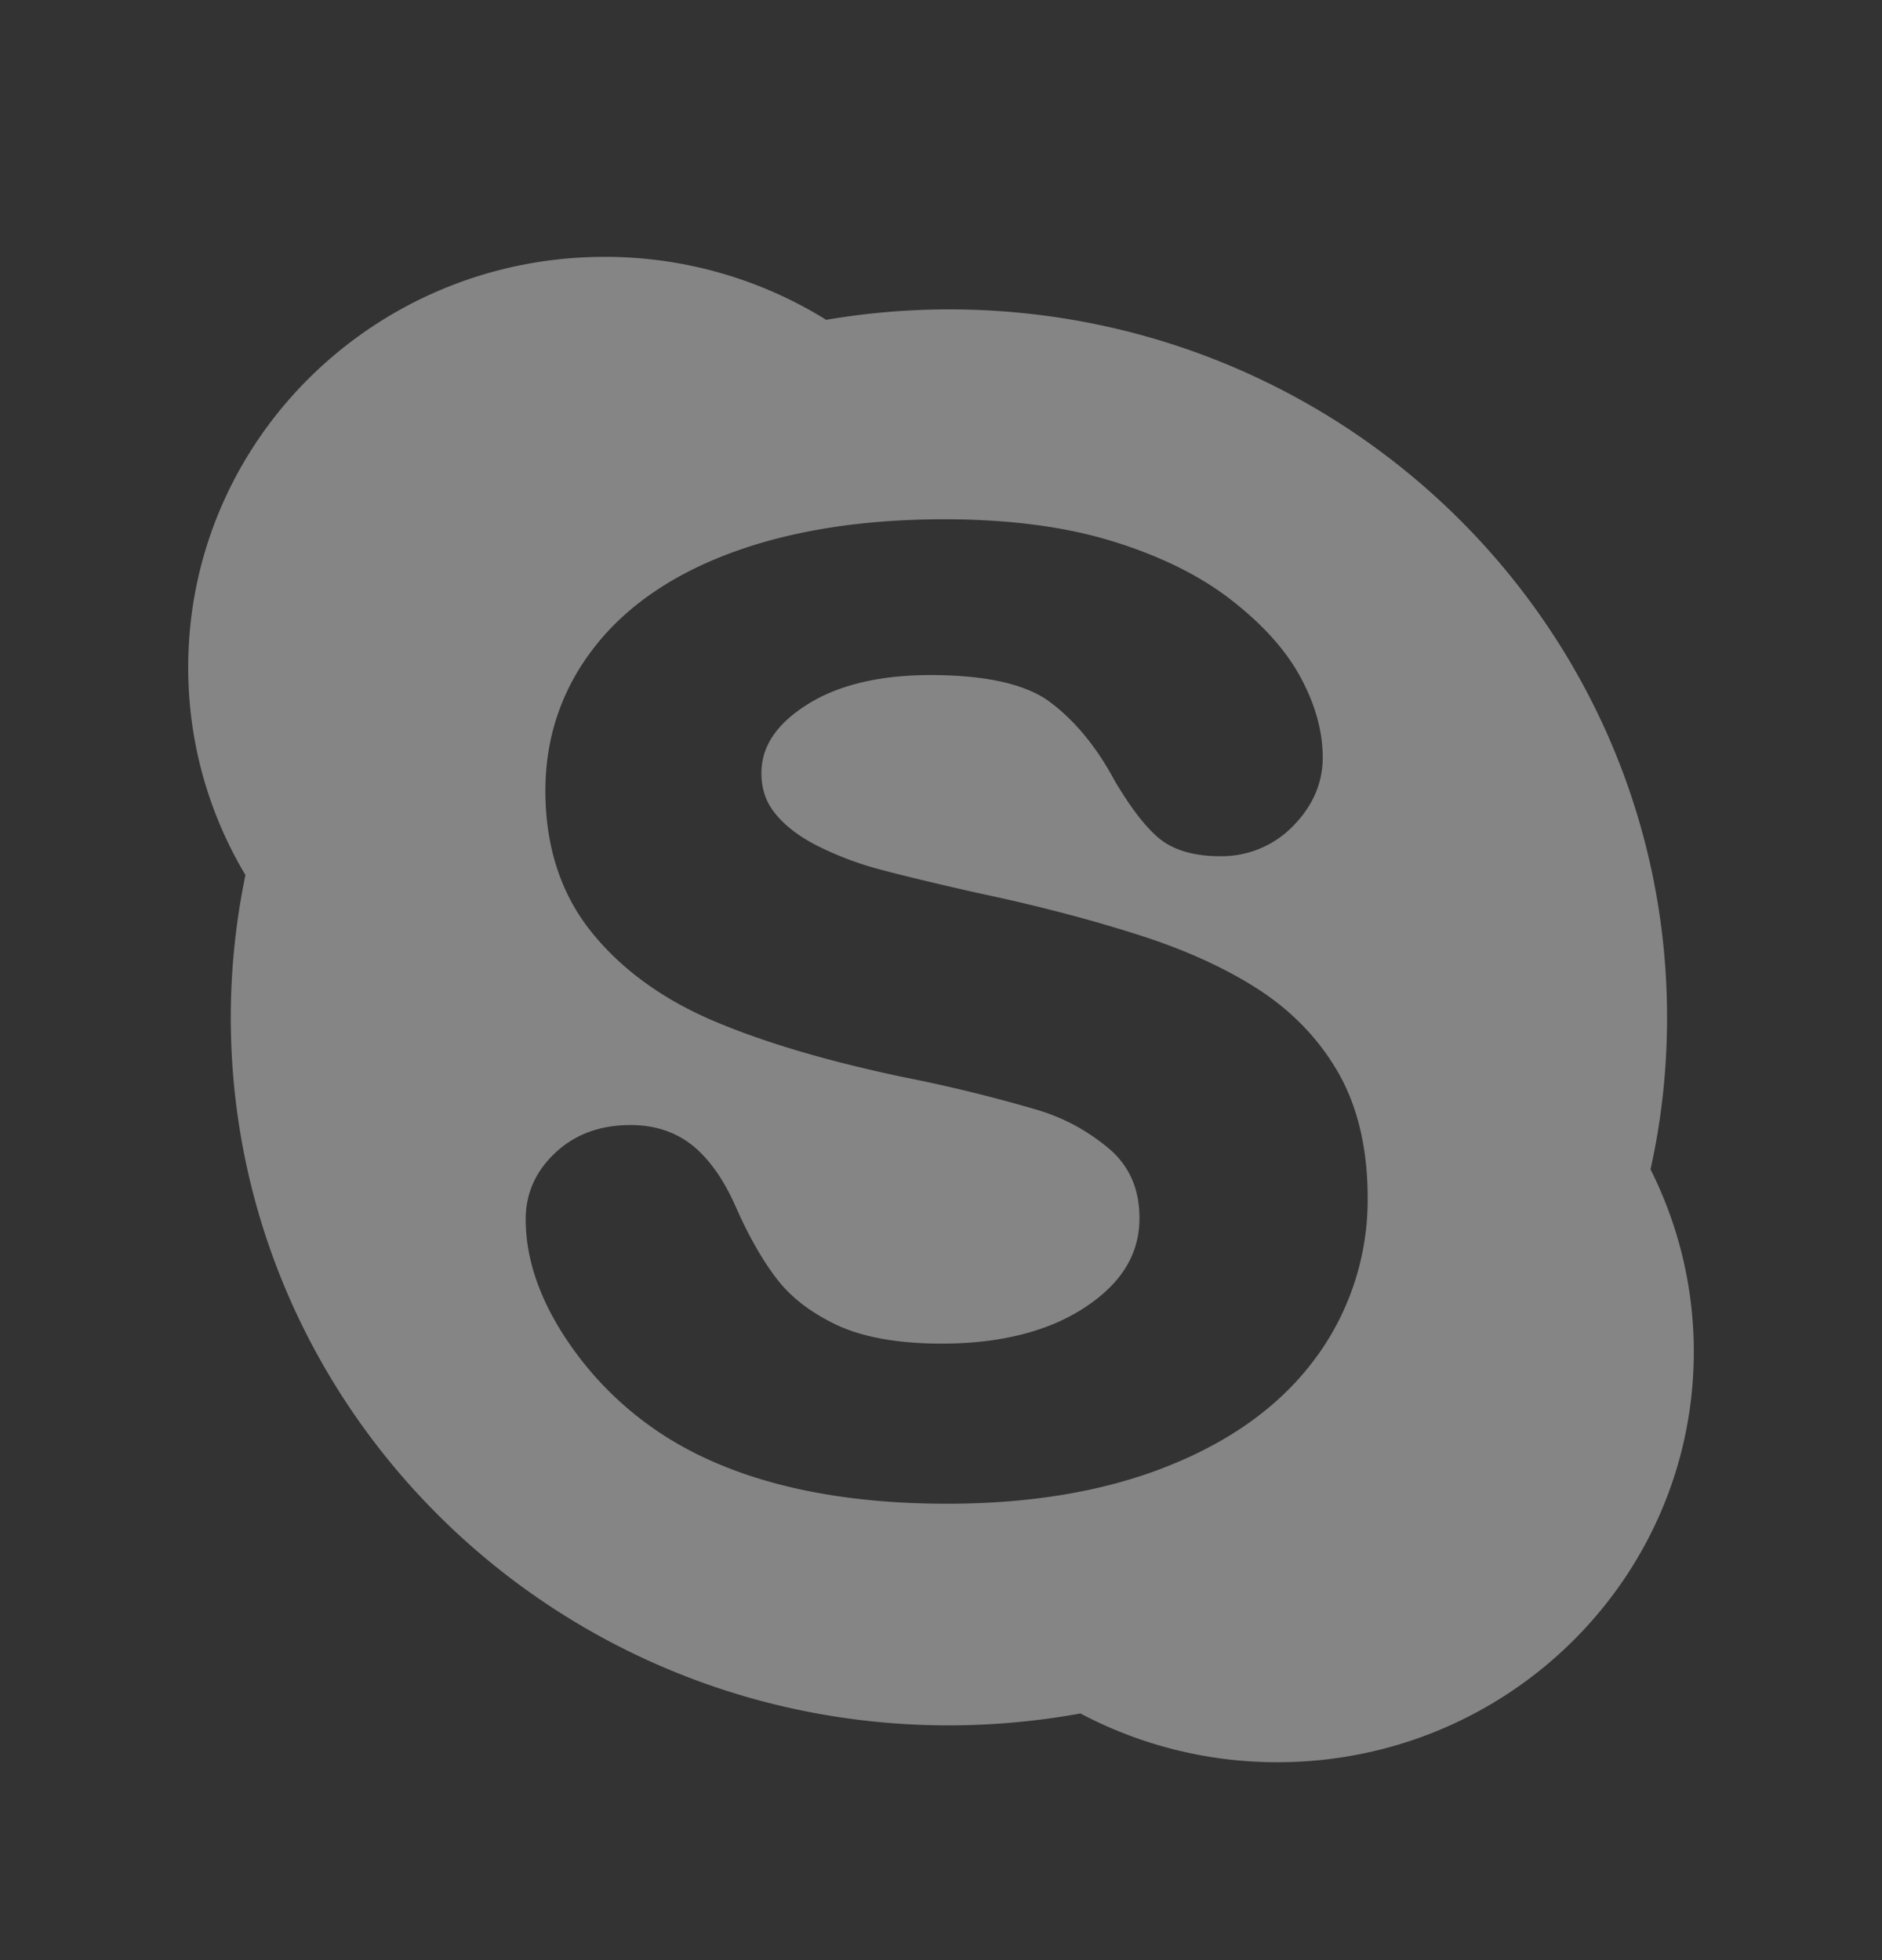 <svg width="24" height="25" fill="none" xmlns="http://www.w3.org/2000/svg"><rect width="100%" height="100%" fill="#333333" stroke="none"/><path d="M21.048 14.914c.14-.626.211-1.274.211-1.938 0-4.987-4.1-9.03-9.157-9.03a9.37 9.37 0 00-1.566.133 5.344 5.344 0 00-2.825-.803C4.777 3.276 2.4 5.619 2.4 8.513c0 .966.266 1.87.73 2.648a8.948 8.948 0 00-.187 1.815c0 4.987 4.1 9.03 9.158 9.03a9.41 9.41 0 001.677-.152 5.356 5.356 0 002.512.622c2.933 0 5.31-2.345 5.31-5.236 0-.836-.2-1.624-.552-2.326zm-4.25 2.377c-.423.591-1.048 1.06-1.86 1.39-.803.33-1.764.498-2.861.498-1.316 0-2.418-.227-3.28-.679a4.256 4.256 0 01-1.507-1.32c-.39-.552-.586-1.1-.586-1.63 0-.33.129-.617.382-.851.25-.234.572-.35.956-.35.315 0 .586.092.807.275.21.177.39.438.536.773.162.367.338.677.524.918.182.236.44.433.77.588.332.154.78.234 1.33.234.756 0 1.378-.16 1.844-.474.457-.306.678-.675.678-1.127 0-.355-.117-.636-.353-.855a2.53 2.53 0 00-.977-.533 19.426 19.426 0 00-1.68-.41c-.952-.2-1.76-.438-2.4-.708-.656-.276-1.187-.658-1.573-1.136-.394-.486-.593-1.094-.593-1.81 0-.68.209-1.295.622-1.826.409-.527 1.007-.938 1.778-1.218.76-.277 1.663-.417 2.687-.417.817 0 1.536.093 2.137.278.604.185 1.112.434 1.512.743.403.312.703.642.89.987.19.348.287.695.287 1.03 0 .323-.126.617-.375.871a1.267 1.267 0 01-.941.388c-.338 0-.605-.083-.788-.242-.172-.15-.35-.385-.548-.718-.228-.427-.505-.765-.822-1.003-.308-.232-.822-.347-1.53-.347-.655 0-1.19.13-1.586.386-.382.246-.568.53-.568.865 0 .206.06.377.184.525.13.158.313.294.546.41.24.118.488.214.737.281.254.07.68.174 1.267.307.741.156 1.422.333 2.024.524.611.19 1.137.427 1.569.704.438.282.785.642 1.032 1.074.247.435.372.97.372 1.591a3.4 3.4 0 01-.642 2.014z" fill="#fff" opacity=".4"/></svg>